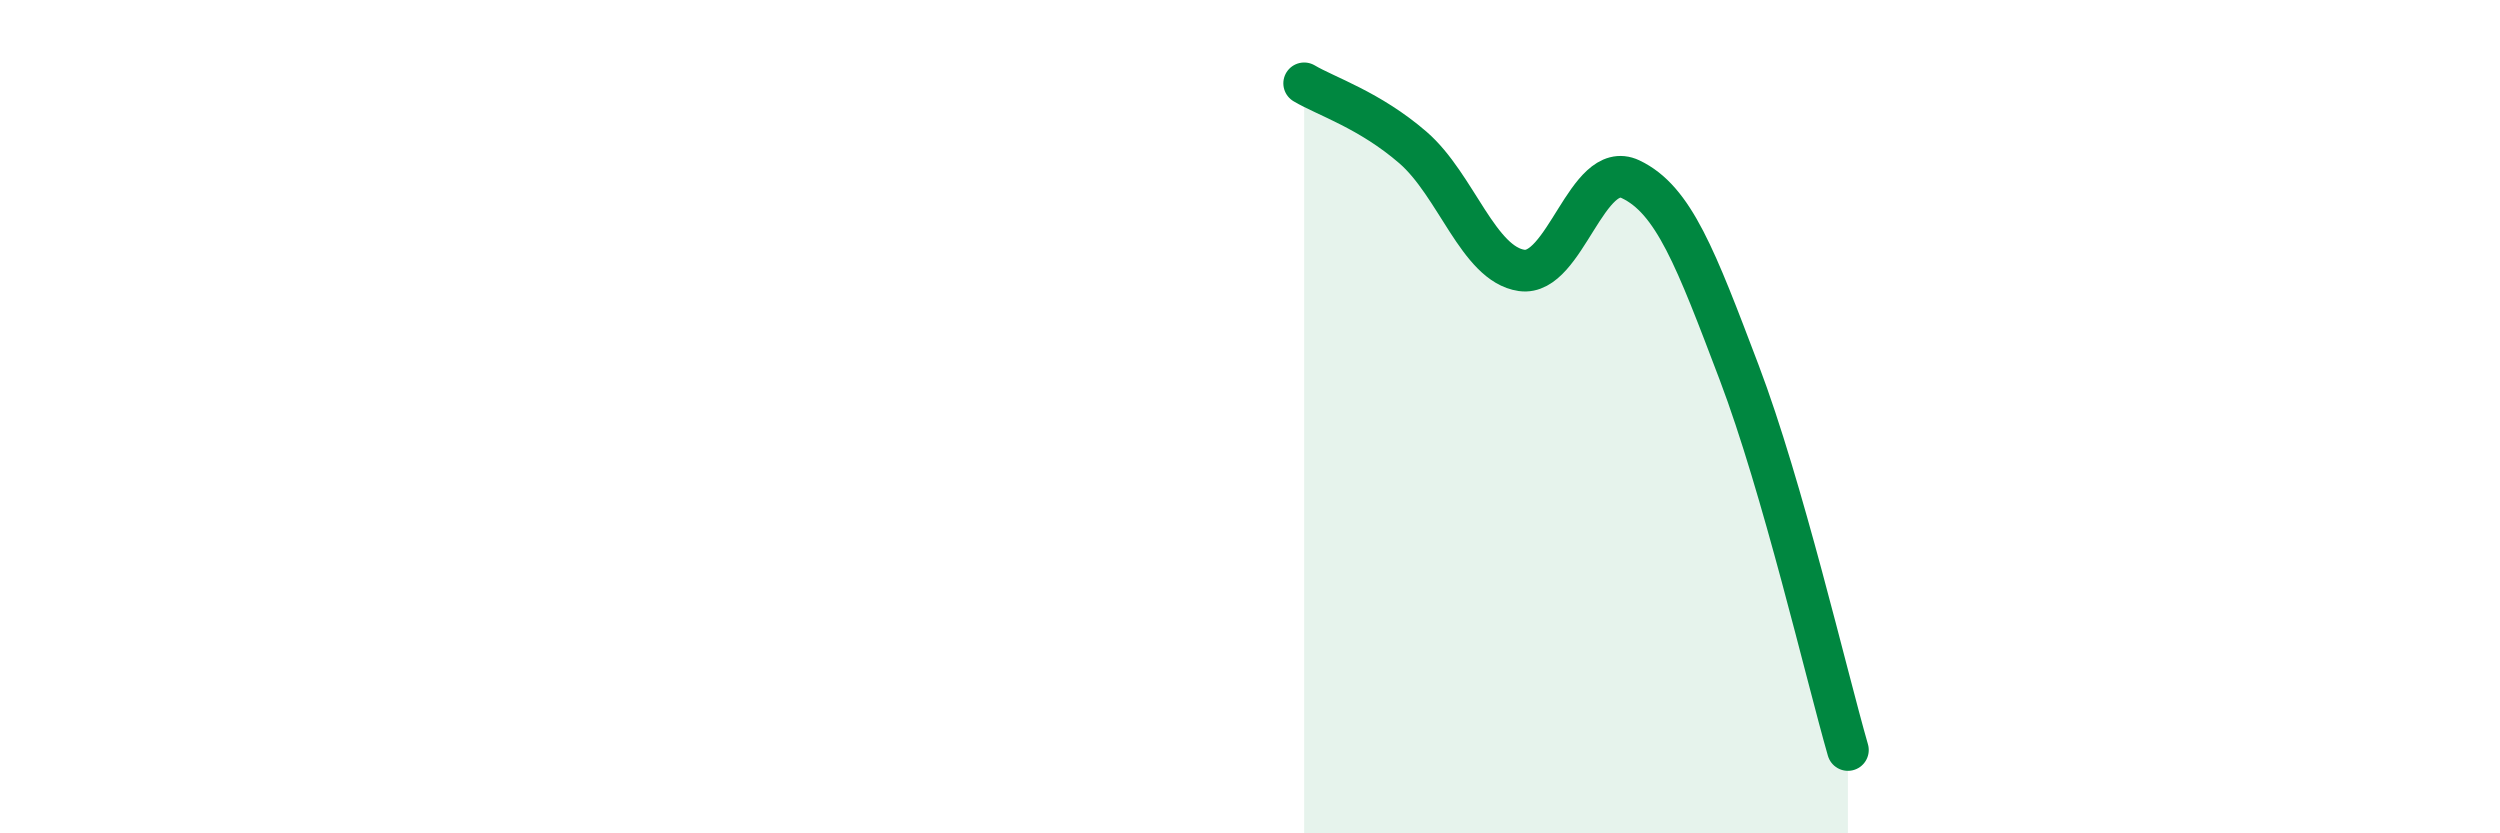 
    <svg width="60" height="20" viewBox="0 0 60 20" xmlns="http://www.w3.org/2000/svg">
      <path
        d="M 31.3,2 C 31.82,2.31 32.87,2.64 33.91,3.54 C 34.95,4.44 35.48,6.34 36.52,6.49 C 37.56,6.64 38.09,3.81 39.13,4.3 C 40.17,4.79 40.7,6.2 41.74,8.94 C 42.78,11.68 43.83,16.19 44.35,18L44.35 20L31.3 20Z"
        fill="#008740"
        opacity="0.1"
        stroke-linecap="round"
        stroke-linejoin="round"
      />
      <path
        d="M 31.3,2 C 31.82,2.31 32.87,2.64 33.91,3.54 C 34.95,4.44 35.48,6.34 36.52,6.49 C 37.56,6.64 38.09,3.81 39.13,4.3 C 40.17,4.79 40.7,6.2 41.74,8.94 C 42.78,11.68 43.83,16.19 44.35,18"
        stroke="#008740"
        stroke-width="1"
        fill="none"
        stroke-linecap="round"
        stroke-linejoin="round"
      />
    </svg>
  